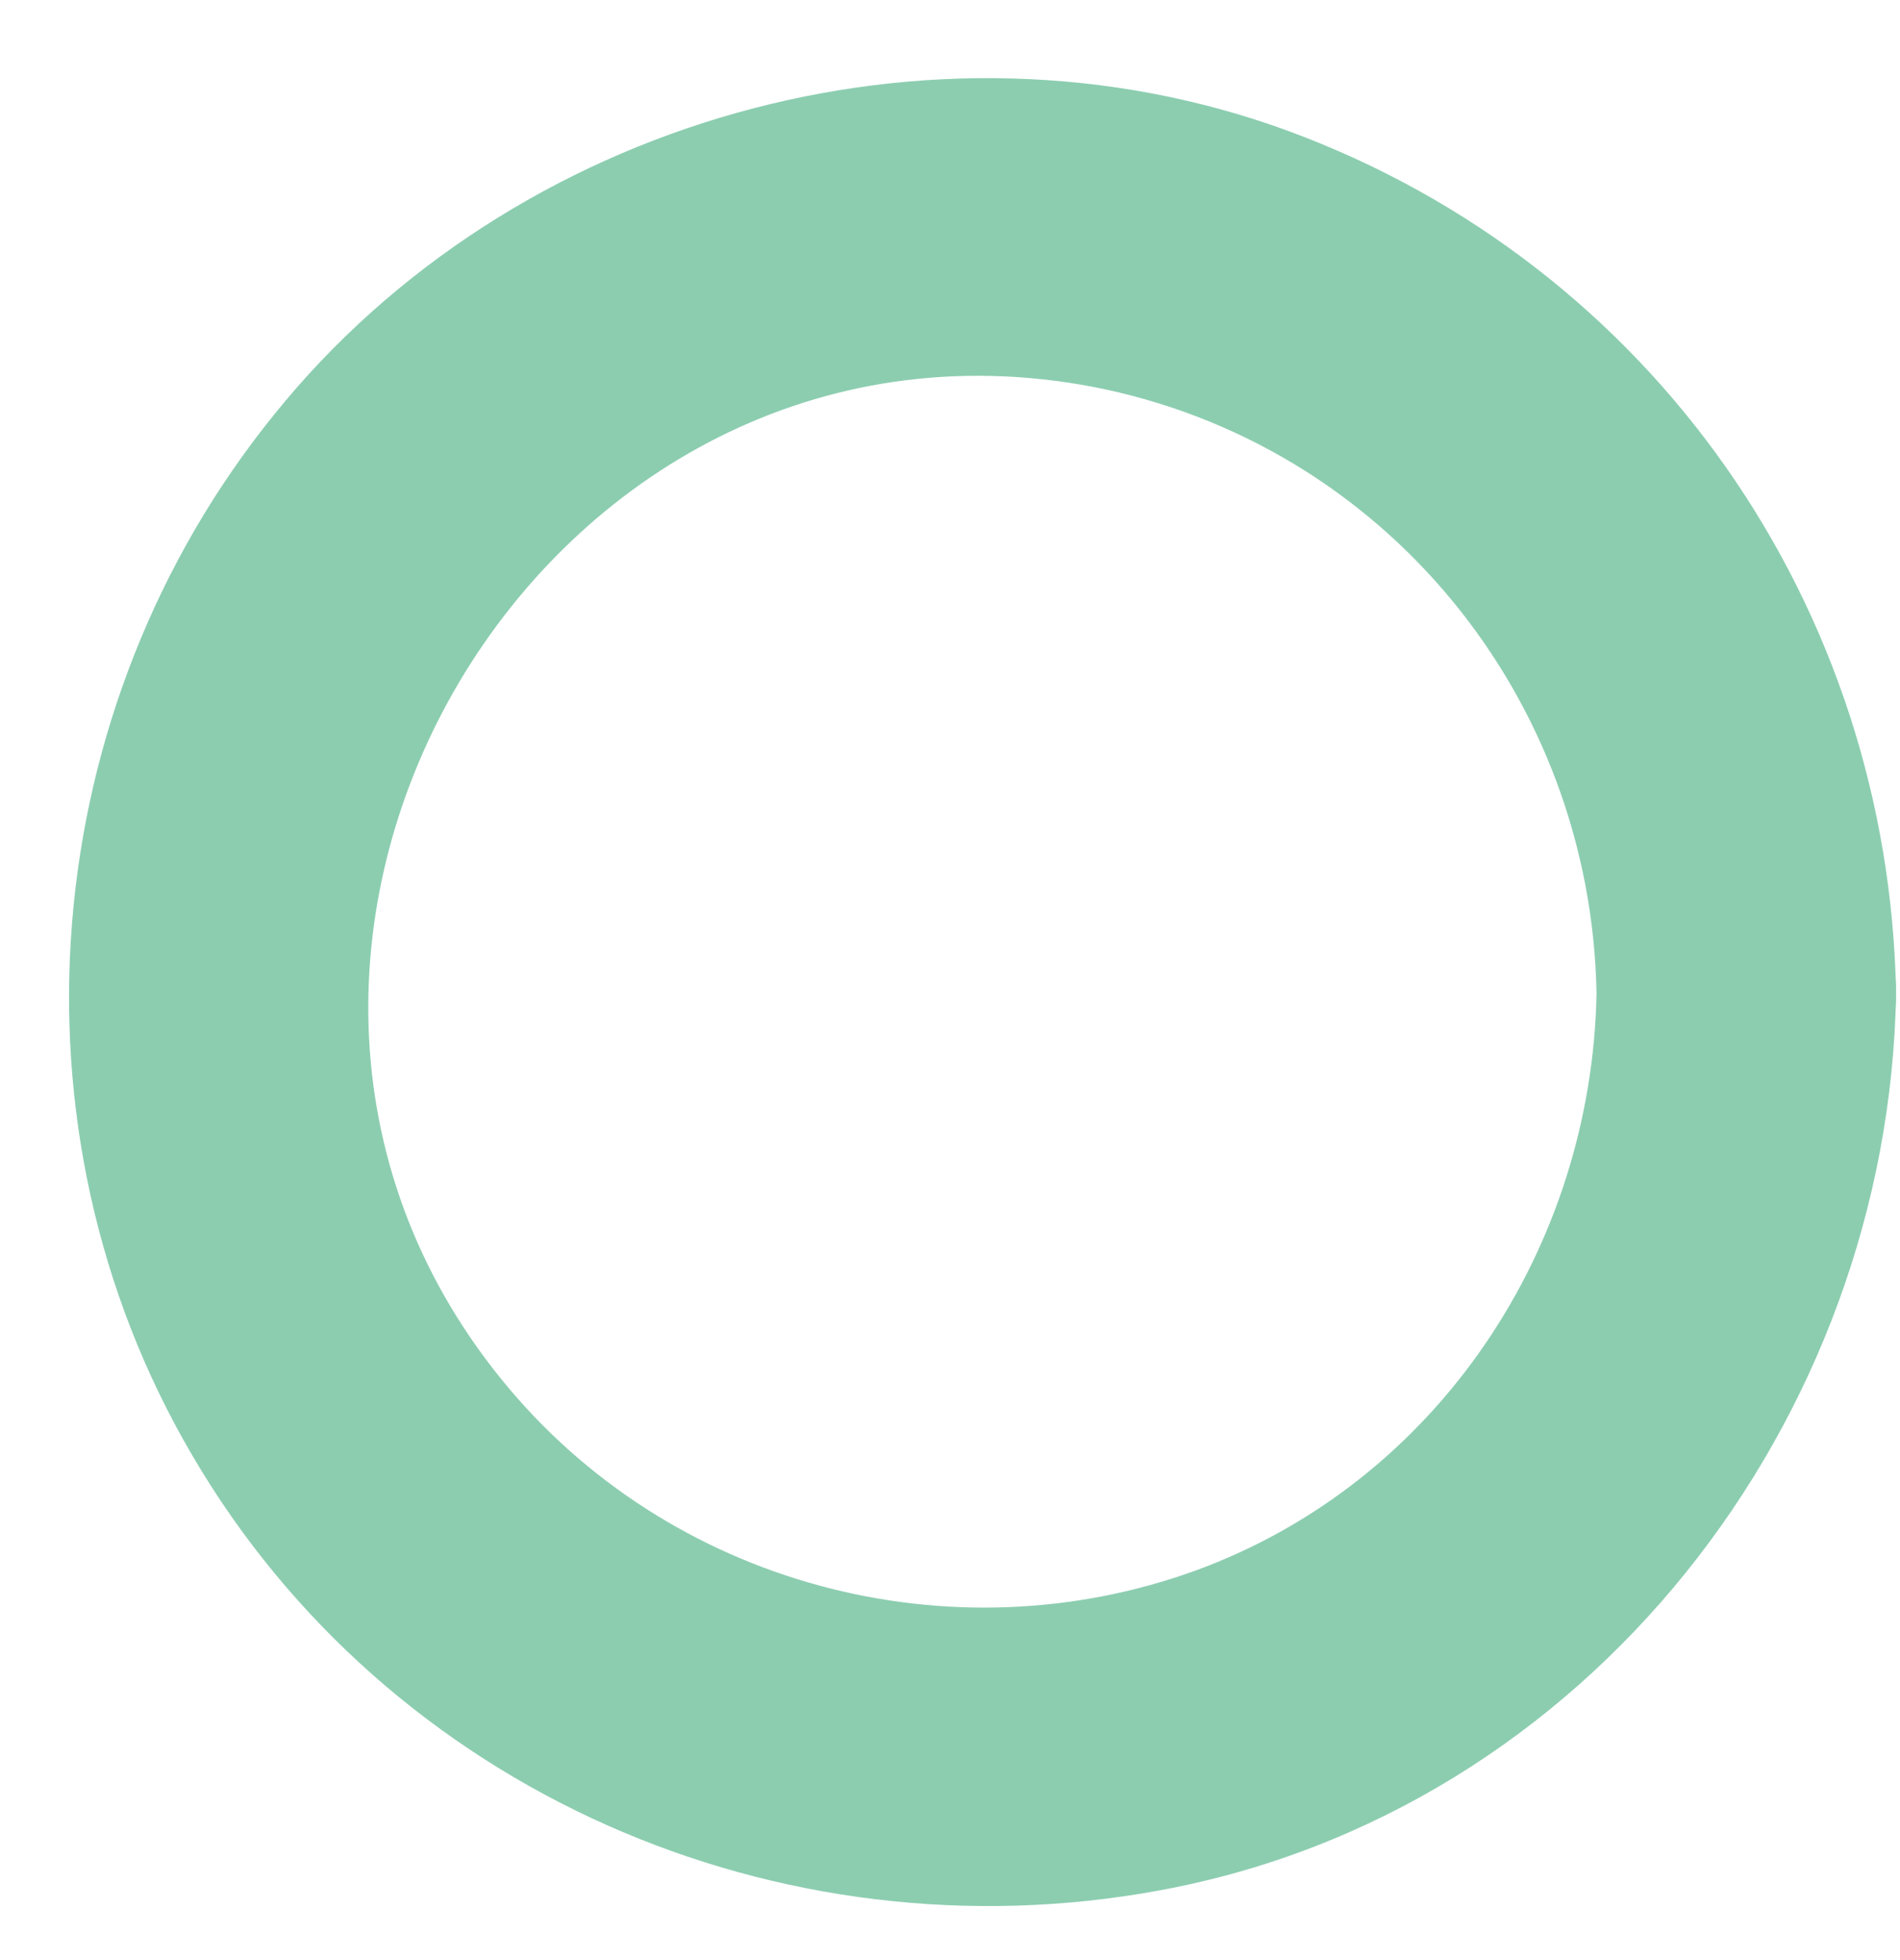 <?xml version="1.0" encoding="UTF-8" standalone="no"?><svg xmlns="http://www.w3.org/2000/svg" xmlns:xlink="http://www.w3.org/1999/xlink" fill="#000000" height="249.9" preserveAspectRatio="xMidYMid meet" version="1" viewBox="139.4 130.6 242.3 249.9" width="242.3" zoomAndPan="magnify"><g id="change1_1"><path d="M343,257.2c-0.6,32.4-20.2,62.3-51.1,73.6c-31.4,11.4-67.3,1.8-88.5-24.3c-44.8-55.1,5.2-139.9,75.3-126.6 C316,187.1,342.3,219.6,343,257.2c0.4,24.6,38.7,24.6,38.2,0c-0.9-49.3-31.1-92.8-77.5-109.9c-45.5-16.7-99-1.5-129.3,36.1 c-30.3,37.4-35,90.9-10.5,132.7c25.1,42.9,74.9,64.4,123.3,55.5c54.7-10,93.1-59.9,94-114.4C381.7,232.6,343.4,232.6,343,257.2z" fill="#8ccdb0"/></g></svg>
